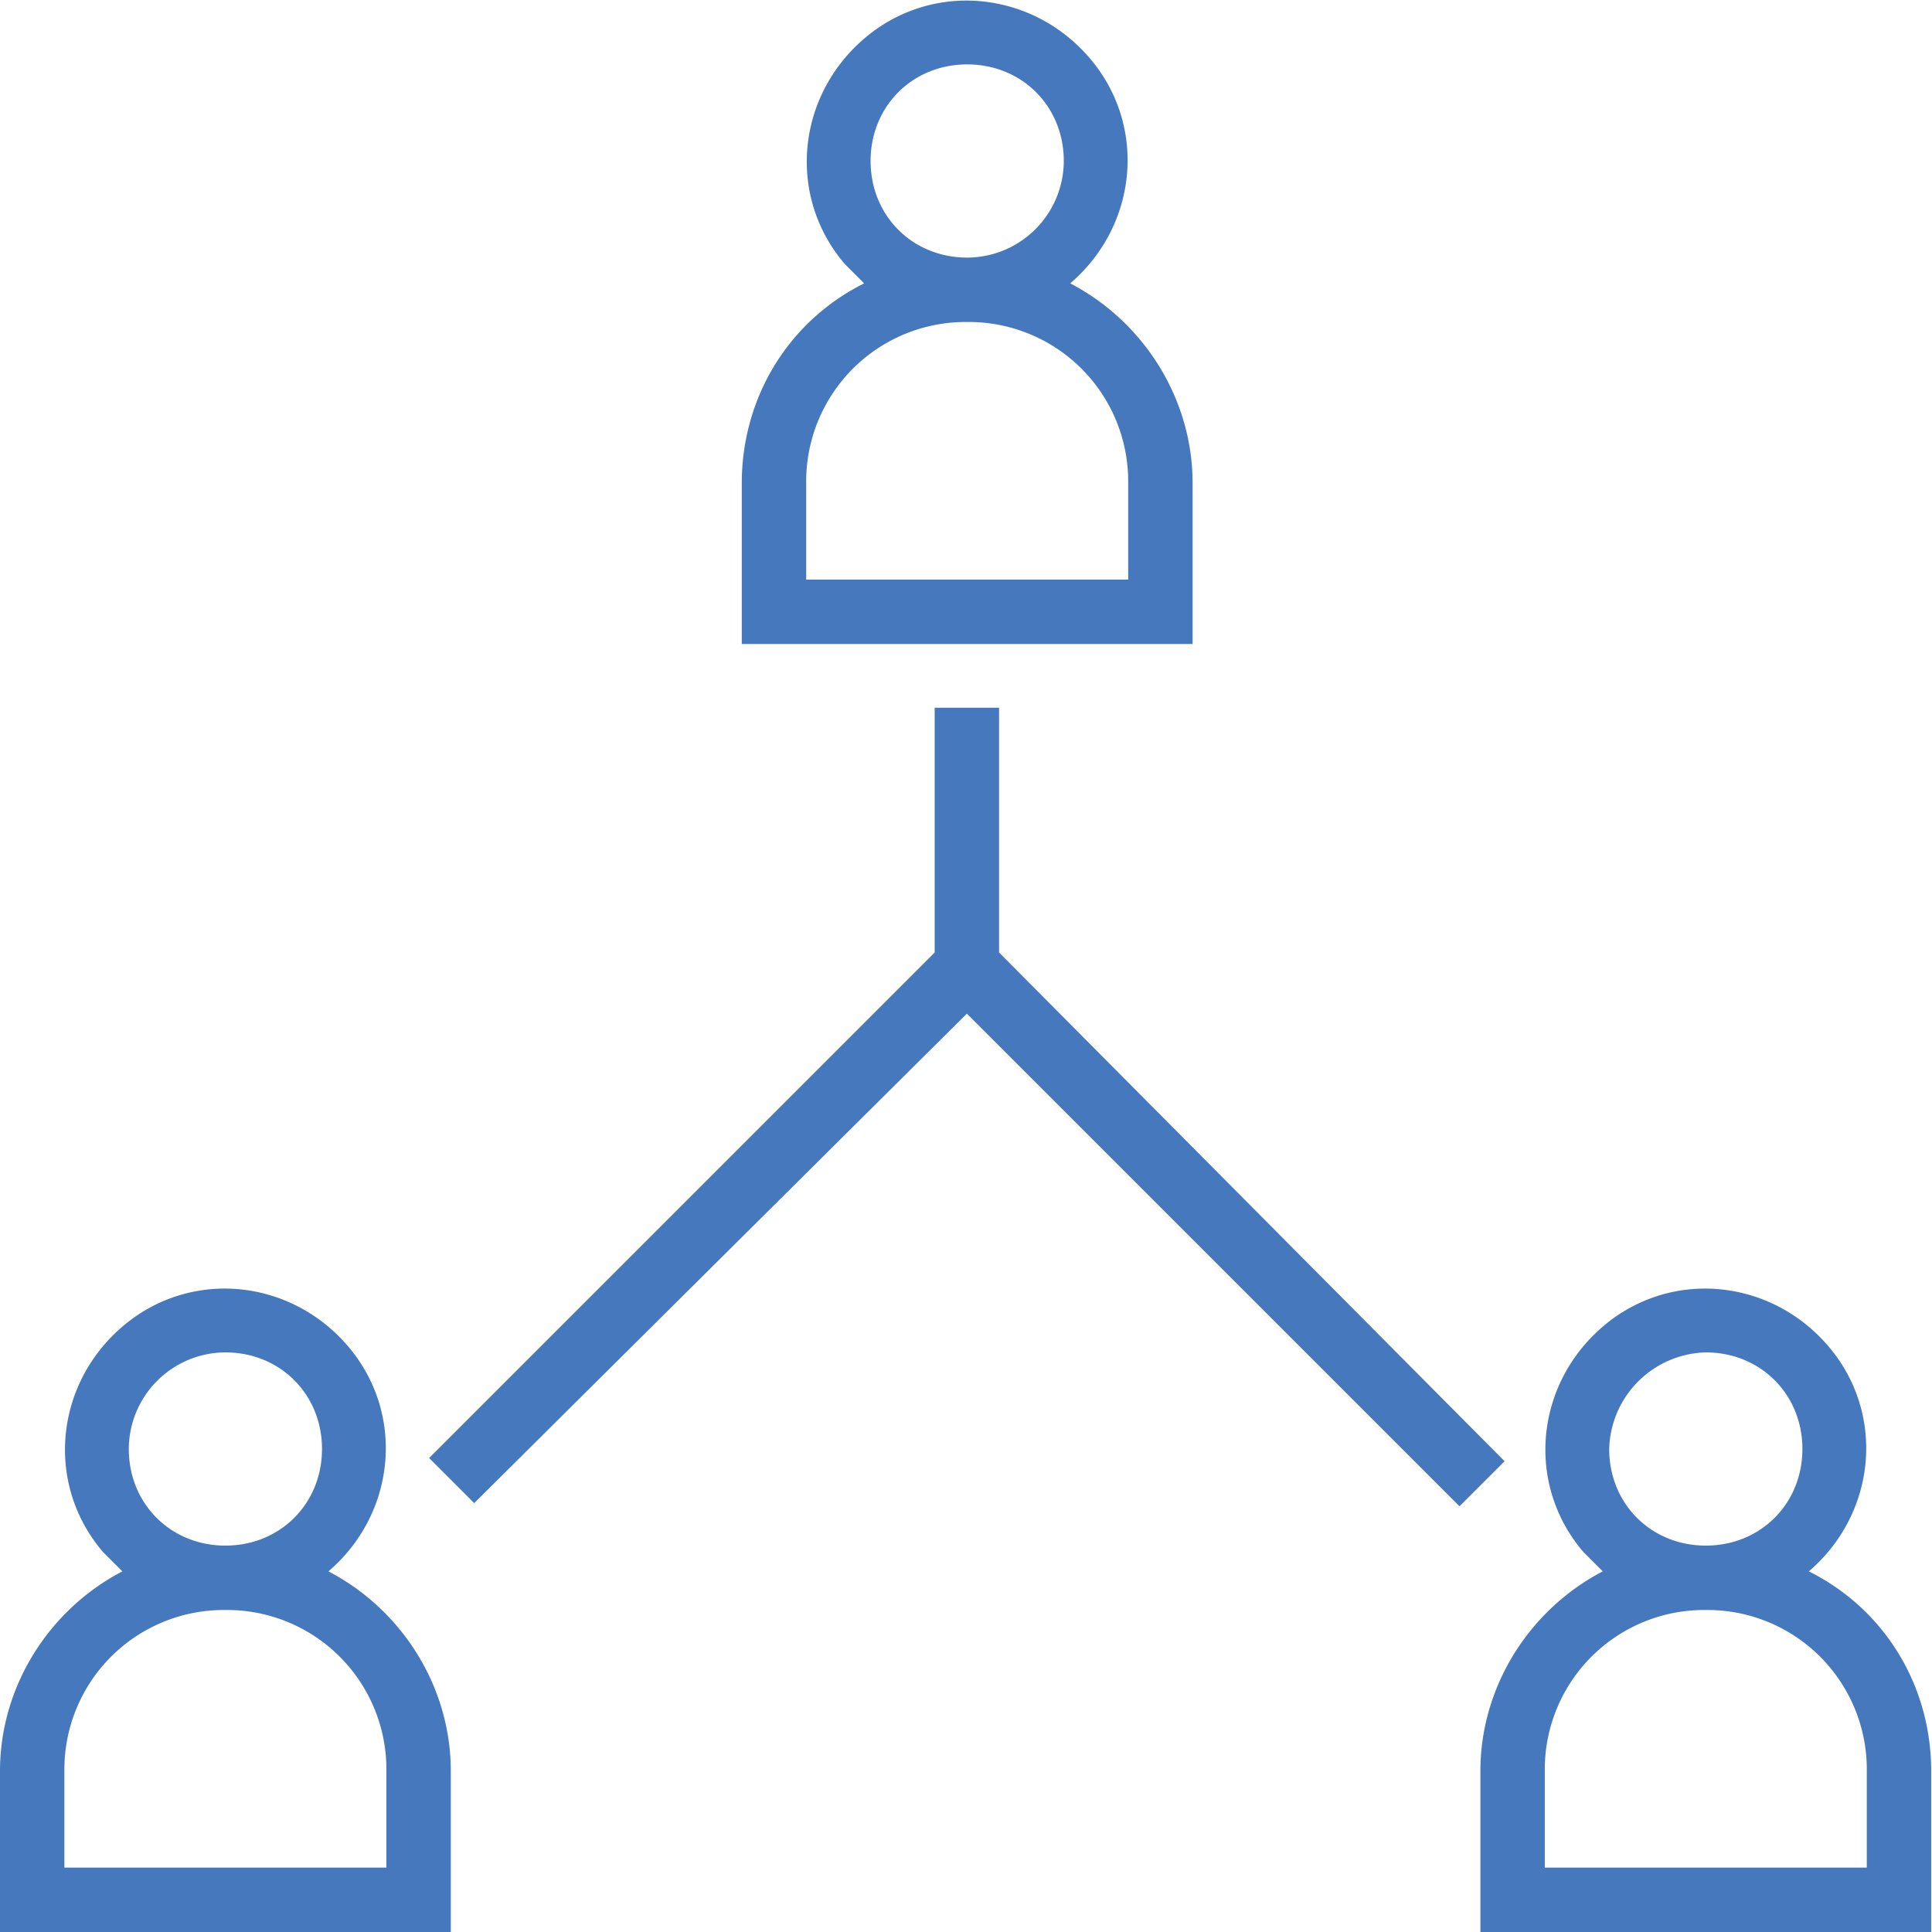 <svg xmlns="http://www.w3.org/2000/svg" width="60" height="60" fill="#4578bc" xmlns:v="https://vecta.io/nano"><path d="M33.237 8.8c2.1-1.8 2.4-4.9.6-7s-4.9-2.4-7-.6-2.4 4.9-.6 7l.6.6c-2.4 1.2-3.8 3.6-3.8 6.2v5h14v-5c0-2.6-1.5-5-3.8-6.2zm-3.2-6.8c1.7 0 3 1.3 3 3a3.01 3.01 0 0 1-3 3c-1.7 0-3-1.3-3-3s1.3-3 3-3h0zm5 16h-10v-3a4.95 4.95 0 0 1 5-5 4.95 4.95 0 0 1 5 5v3zm21.138 30.8c2.1-1.8 2.4-4.9.6-7s-4.9-2.4-7-.6-2.4 4.9-.6 7l.6.6c-2.3 1.2-3.8 3.6-3.8 6.2v5h14v-5c0-2.6-1.4-5-3.8-6.2zm-3.2-6.8c1.7 0 3 1.3 3 3s-1.3 3-3 3-3-1.3-3-3h0a3.08 3.08 0 0 1 3-3h0zm5 16h-10v-3a4.95 4.95 0 0 1 5-5 4.95 4.95 0 0 1 5 5v3zM10.2 48.8c2.1-1.8 2.4-4.9.6-7s-4.9-2.4-7-.6-2.4 4.9-.6 7l.6.6C1.5 50 0 52.4 0 55v5h14v-5c0-2.6-1.5-5-3.8-6.2zM7 42c1.7 0 3 1.3 3 3s-1.3 3-3 3-3-1.3-3-3h0a3.01 3.01 0 0 1 3-3h0zm5 16H2v-3a4.95 4.95 0 0 1 5-5 4.95 4.95 0 0 1 5 5v3zm19.027-28.42v-7.6h-2v7.6l-15.7 15.7 1.4 1.4 15.3-15.2 15.3 15.3 1.4-1.4-15.7-15.8z"/></svg>